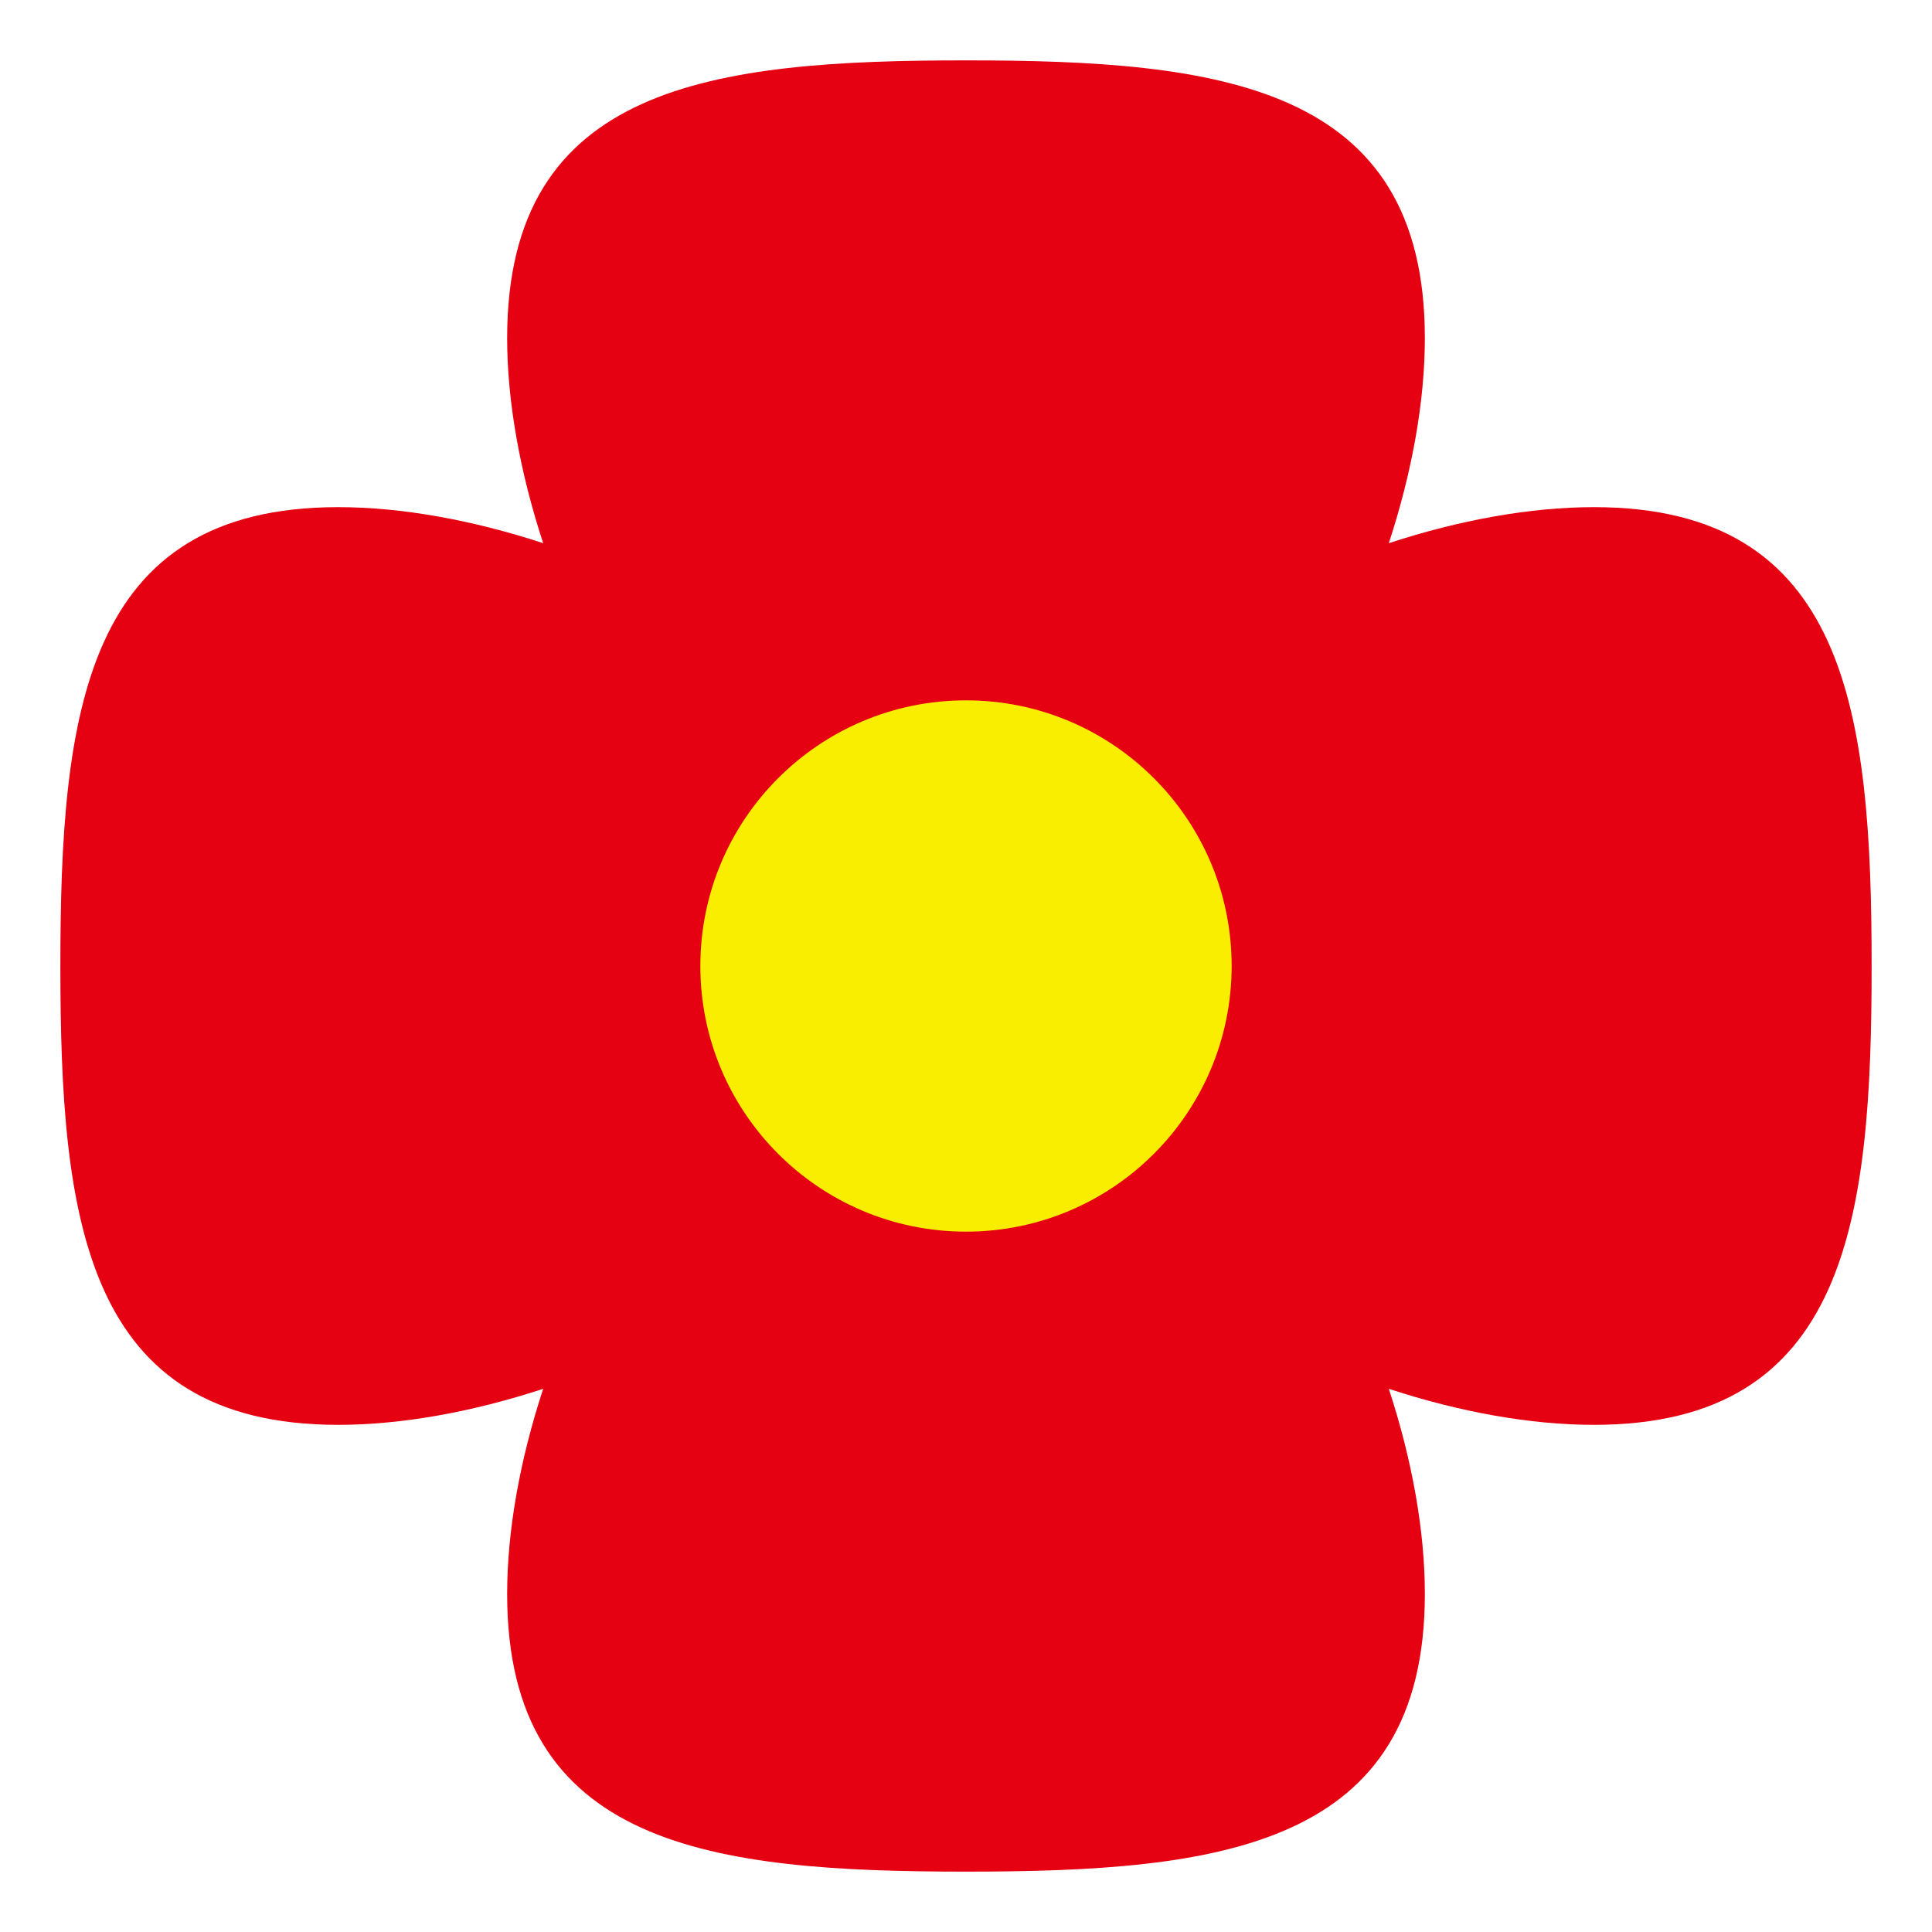 <?xml version="1.0" encoding="UTF-8"?>
<svg id="_レイヤー_1" data-name="レイヤー 1" xmlns="http://www.w3.org/2000/svg" width="16" height="16" version="1.1" viewBox="0 0 16 16">
  <defs>
    <style>
      .cls-1 {
        fill: #faee00;
      }

      .cls-1, .cls-2 {
        stroke-width: 0px;
      }

      .cls-2 {
        fill: #e50012;
      }
    </style>
  </defs>
  <g>
    <path class="cls-2" d="M11.8,2.8c0,2.1-1.7,5.2-3.8,5.2s-3.8-3.1-3.8-5.2,1.7-2.3,3.8-2.3,3.8.2,3.8,2.3Z"/>
    <path class="cls-2" d="M4.2,13.2c0-2.1,1.7-5.2,3.8-5.2s3.8,3.1,3.8,5.2-1.7,2.3-3.8,2.3-3.8-.2-3.8-2.3Z"/>
    <path class="cls-2" d="M13.2,11.8c-2.1,0-5.2-1.7-5.2-3.8s3.1-3.8,5.2-3.8,2.3,1.7,2.3,3.8-.2,3.8-2.3,3.8Z"/>
    <path class="cls-2" d="M2.8,4.2c2.1,0,5.2,1.7,5.2,3.8s-3.1,3.8-5.2,3.8-2.3-1.7-2.3-3.8.2-3.8,2.3-3.8Z"/>
  </g>
  <circle class="cls-1" cx="8" cy="8" r="2.2"/>
</svg>